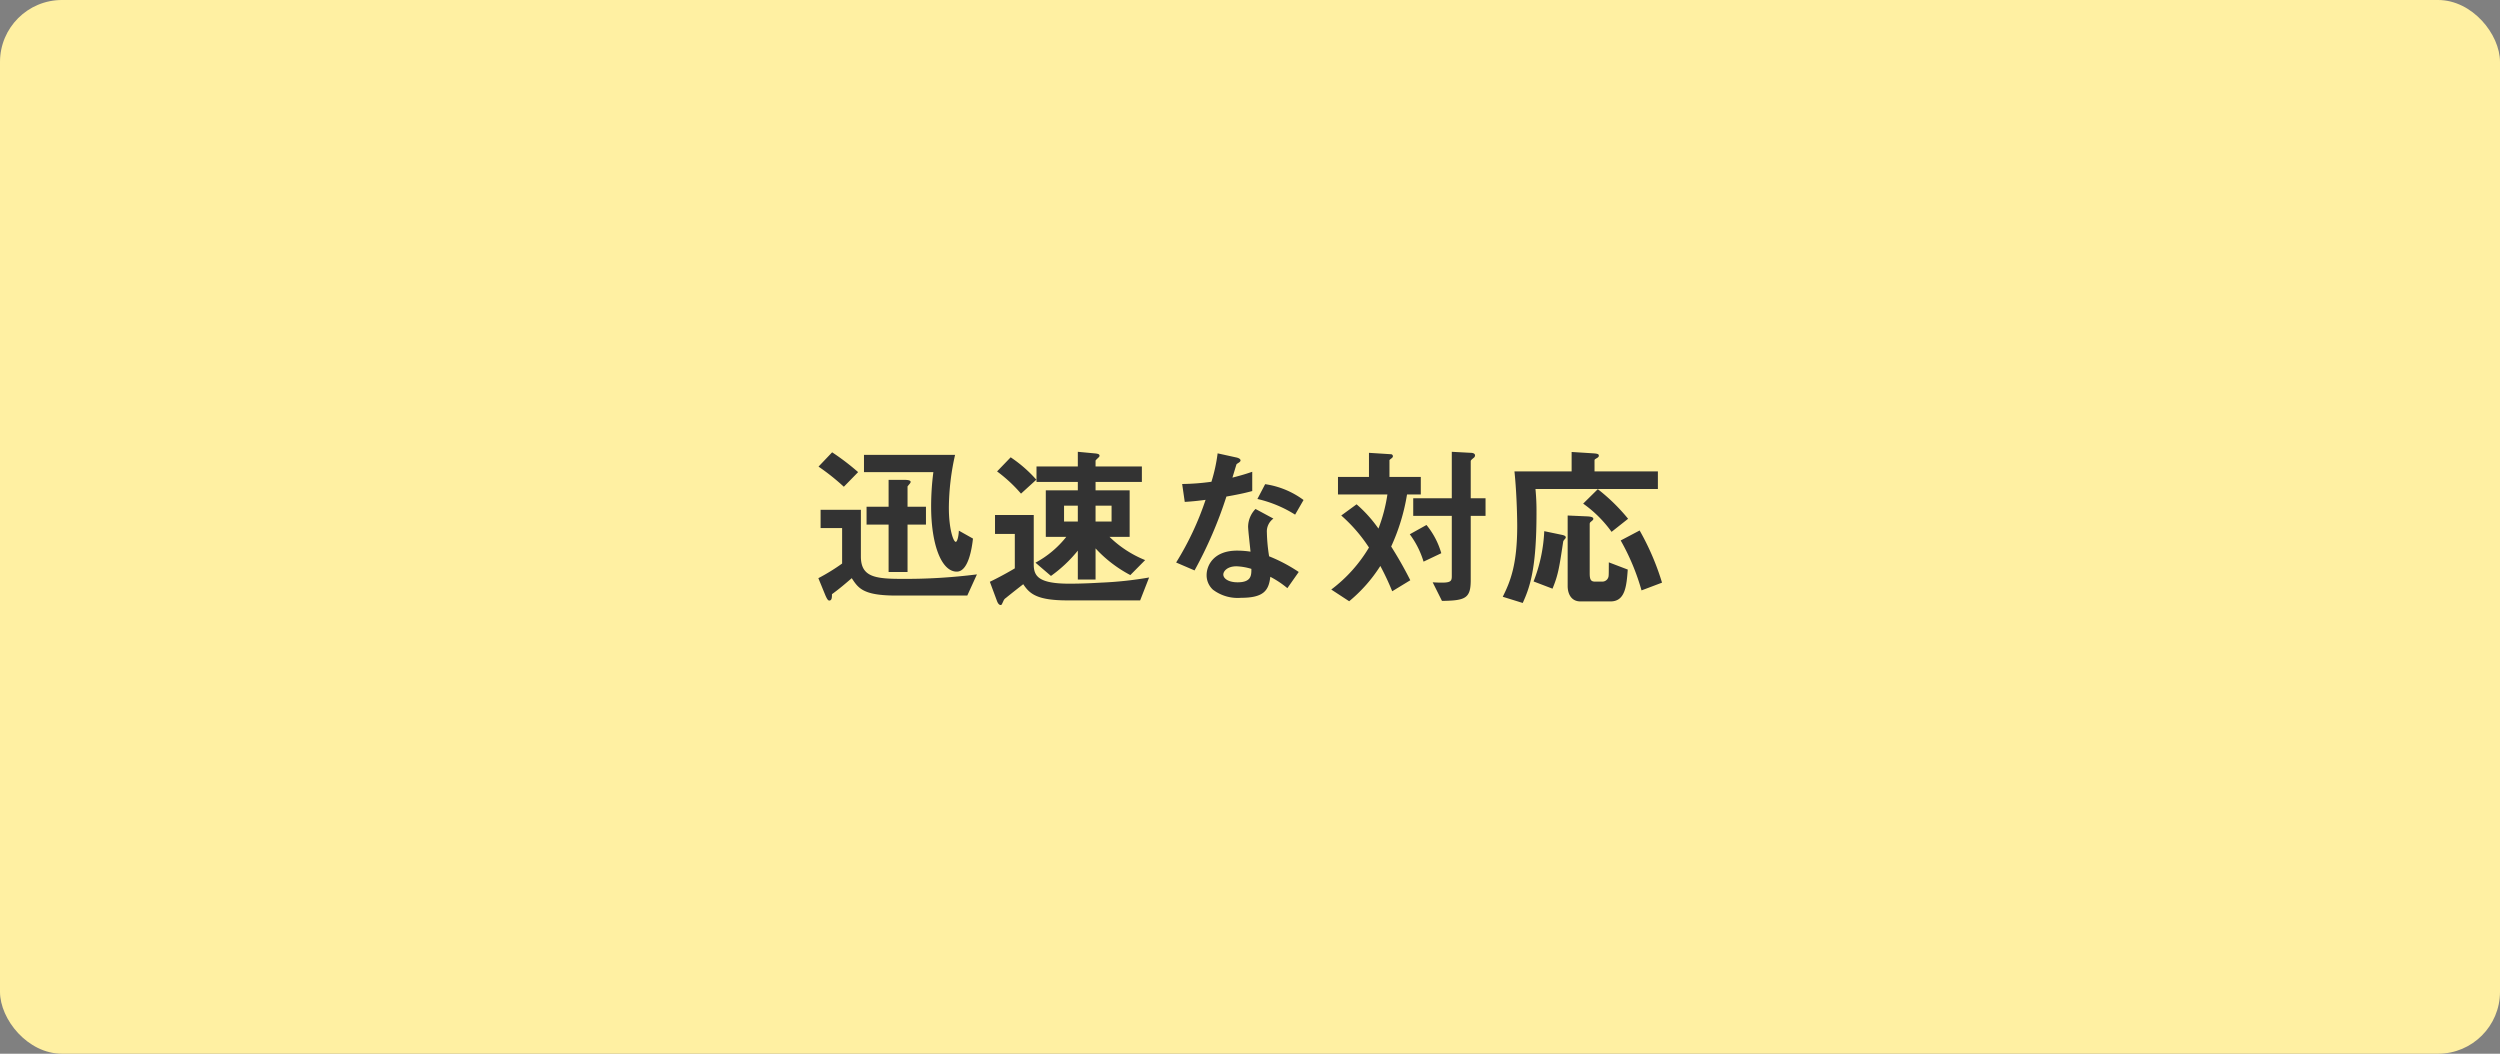 <?xml version="1.0" encoding="UTF-8"?> <svg xmlns="http://www.w3.org/2000/svg" width="363" height="153" viewBox="0 0 363 153"><rect x="0" y="0" width="363" height="153" fill="#808080" stroke="none"/><g id="tuyomi02" transform="translate(-581 -2745.999)"><rect id="長方形_22956" data-name="長方形 22956" width="363" height="153" rx="9" transform="translate(581 2745.999)" fill="#fff0a2"></rect><path id="パス_4504" data-name="パス 4504" d="M122.275,21.2l-2.05-1.15c-.025.775-.225,1.625-.45,1.625-.35,0-1-1.875-1-4.95a35.82,35.82,0,0,1,.9-7.675H106.45v2.5h10.075a38.823,38.823,0,0,0-.325,4.975c0,5.5,1.475,9.475,3.725,9.475C121.675,26,122.15,22.325,122.275,21.2ZM105.6,11.55a34.433,34.433,0,0,0-3.775-2.875L99.85,10.75a32.436,32.436,0,0,1,3.675,2.925Zm9.85,7.625v-2.6h-2.675v-2.95c.275-.35.45-.5.45-.65,0-.3-.65-.3-1.025-.3h-2.175v3.9h-3.2v2.6h3.2V26.05h2.75V19.175Zm7.4,7.225a82.709,82.709,0,0,1-10.975.65c-3.9,0-5.875-.325-5.875-3.25V17.025h-5.85v2.65h3.125v5.15a28.525,28.525,0,0,1-3.45,2.125l1.025,2.5c.125.275.325.75.55.75.4,0,.4-.475.4-.925,1.2-.875,1.875-1.475,2.875-2.325.975,1.5,1.7,2.525,6.5,2.525H121.45Zm24.425-2.075A15.928,15.928,0,0,1,142.1,20.95h2.925V14.2h-4.95V12.975H146.8v-2.25h-6.725v-.8c0-.1.05-.125.325-.4.2-.175.25-.25.25-.35,0-.175-.1-.3-.75-.35L137.5,8.6v2.125h-6v2.25h6V14.2h-4.65v6.75h2.975a14.331,14.331,0,0,1-4.475,3.75l2.25,1.925a19.7,19.7,0,0,0,3.9-3.675v4.2h2.575V22.625a18.635,18.635,0,0,0,5.05,3.875Zm-4.875-5.6h-2.325v-2.3H142.4Zm-4.9,0h-2v-2.3h2Zm-6.025-6.075A19.324,19.324,0,0,0,127.75,9.4l-1.975,2.05a21.054,21.054,0,0,1,3.475,3.225Zm16.375,14.2a53.418,53.418,0,0,1-7.05.75c-2.45.15-4.175.15-4.525.15-4.525,0-5.175-1.125-5.175-2.8V17.775h-5.625v2.75h2.875v5c-1.125.675-2.625,1.475-3.625,1.95l1.05,2.825c.025.05.2.55.525.55.125,0,.15-.05.4-.6a.88.88,0,0,1,.35-.425c.975-.8,2.525-2,2.525-2,.9,1.35,1.925,2.35,6.375,2.35h10.6Zm21.725-.8a22.961,22.961,0,0,0-4.3-2.275,24.773,24.773,0,0,1-.325-3.475,2.29,2.29,0,0,1,.95-2l-2.6-1.4a3.777,3.777,0,0,0-1.075,2.55c0,.525.3,3.075.35,3.65a12.617,12.617,0,0,0-1.95-.15c-3.45,0-4.425,2.2-4.425,3.55a2.83,2.83,0,0,0,.925,2.125A5.941,5.941,0,0,0,161.2,29.8c3.275,0,4.025-1.05,4.25-3.05a13.762,13.762,0,0,1,2.475,1.65ZM162.7,25.6c0,.9.025,1.95-2,1.95-1.375,0-2.075-.575-2.075-1.125,0-.5.6-1.2,1.9-1.2A8.4,8.4,0,0,1,162.7,25.6Zm7.575-10a12.355,12.355,0,0,0-5.575-2.3l-1.125,2.15a17.694,17.694,0,0,1,5.475,2.275Zm-7.45-1.3V11.5c-.65.225-1.4.475-2.875.85.1-.325.575-1.925.6-1.95.15-.15.575-.3.575-.55,0-.275-.475-.4-.6-.425l-2.725-.6a23.853,23.853,0,0,1-.9,4.125,33.28,33.28,0,0,1-4.25.325l.375,2.6c1.175-.075,1.875-.15,3.025-.3a42.883,42.883,0,0,1-4.275,9.1l2.675,1.15A60.97,60.97,0,0,0,159.075,15.1C161.2,14.725,161.975,14.525,162.825,14.3ZM196.7,17.9V15.35h-2.15V10c0-.15.05-.2.4-.5a.473.473,0,0,0,.225-.375c0-.3-.375-.375-.575-.375l-2.8-.15v6.75h-5.6V17.9h5.6v8.75c0,.875-.2,1.05-2.775.9l1.35,2.7c3.375-.05,4.175-.35,4.175-3V17.9Zm-6.425,5.425a11.429,11.429,0,0,0-2.15-4.1l-2.425,1.35a12.876,12.876,0,0,1,2,3.975ZM187.3,14.8V12.25h-4.55V9.8c.275-.275.5-.325.5-.575a.3.3,0,0,0-.325-.275l-3.15-.2v3.5h-4.5V14.8h7.175a23.2,23.2,0,0,1-1.3,4.95,19.174,19.174,0,0,0-3.175-3.525L175.75,17.85a22.649,22.649,0,0,1,4.025,4.65,21.124,21.124,0,0,1-5.475,6.1l2.6,1.7a21.7,21.7,0,0,0,4.525-5.125,38.623,38.623,0,0,1,1.725,3.675l2.625-1.6c-1.15-2.275-2-3.65-2.775-4.9a29.357,29.357,0,0,0,2.3-7.55Zm30.1,3.525a27.107,27.107,0,0,0-4.4-4.3l-2.125,2.1a17.494,17.494,0,0,1,4.125,4.1Zm4.925,9.275a37.023,37.023,0,0,0-3.25-7.575l-2.75,1.45a32.655,32.655,0,0,1,3.025,7.25Zm-.6-13.6V11.45h-9.2V9.825c0-.125.125-.175.325-.3.275-.15.3-.275.3-.35,0-.2-.075-.3-.775-.35l-3.175-.2V11.45h-8.3c.375,3.625.4,7.5.4,7.9,0,5.6-.975,8.05-2.1,10.3l2.9.9c1.075-2.35,2-5.075,2-13.05a33.123,33.123,0,0,0-.15-3.5ZM217.35,25.7l-2.75-1.05c0,.225,0,1.825-.025,1.9a.915.915,0,0,1-.925.9H212.6c-.625,0-.775-.325-.775-1.2V19.075a.378.378,0,0,1,.15-.3c.3-.25.375-.3.375-.45,0-.25-.4-.325-.9-.35l-2.825-.125V28.1c0,1.05.475,2.225,1.85,2.225h4.375C216.95,30.325,217.175,28.175,217.35,25.7Zm-9-4.675c0-.25-.375-.325-.6-.375l-2.525-.525a22.582,22.582,0,0,1-1.55,7.3l2.75,1.05c.85-2.05,1-3.2,1.55-6.825.025-.125.075-.175.275-.425A.26.26,0,0,0,208.35,21.025Z" transform="translate(600 2803)" fill="#333"></path></g></svg> 